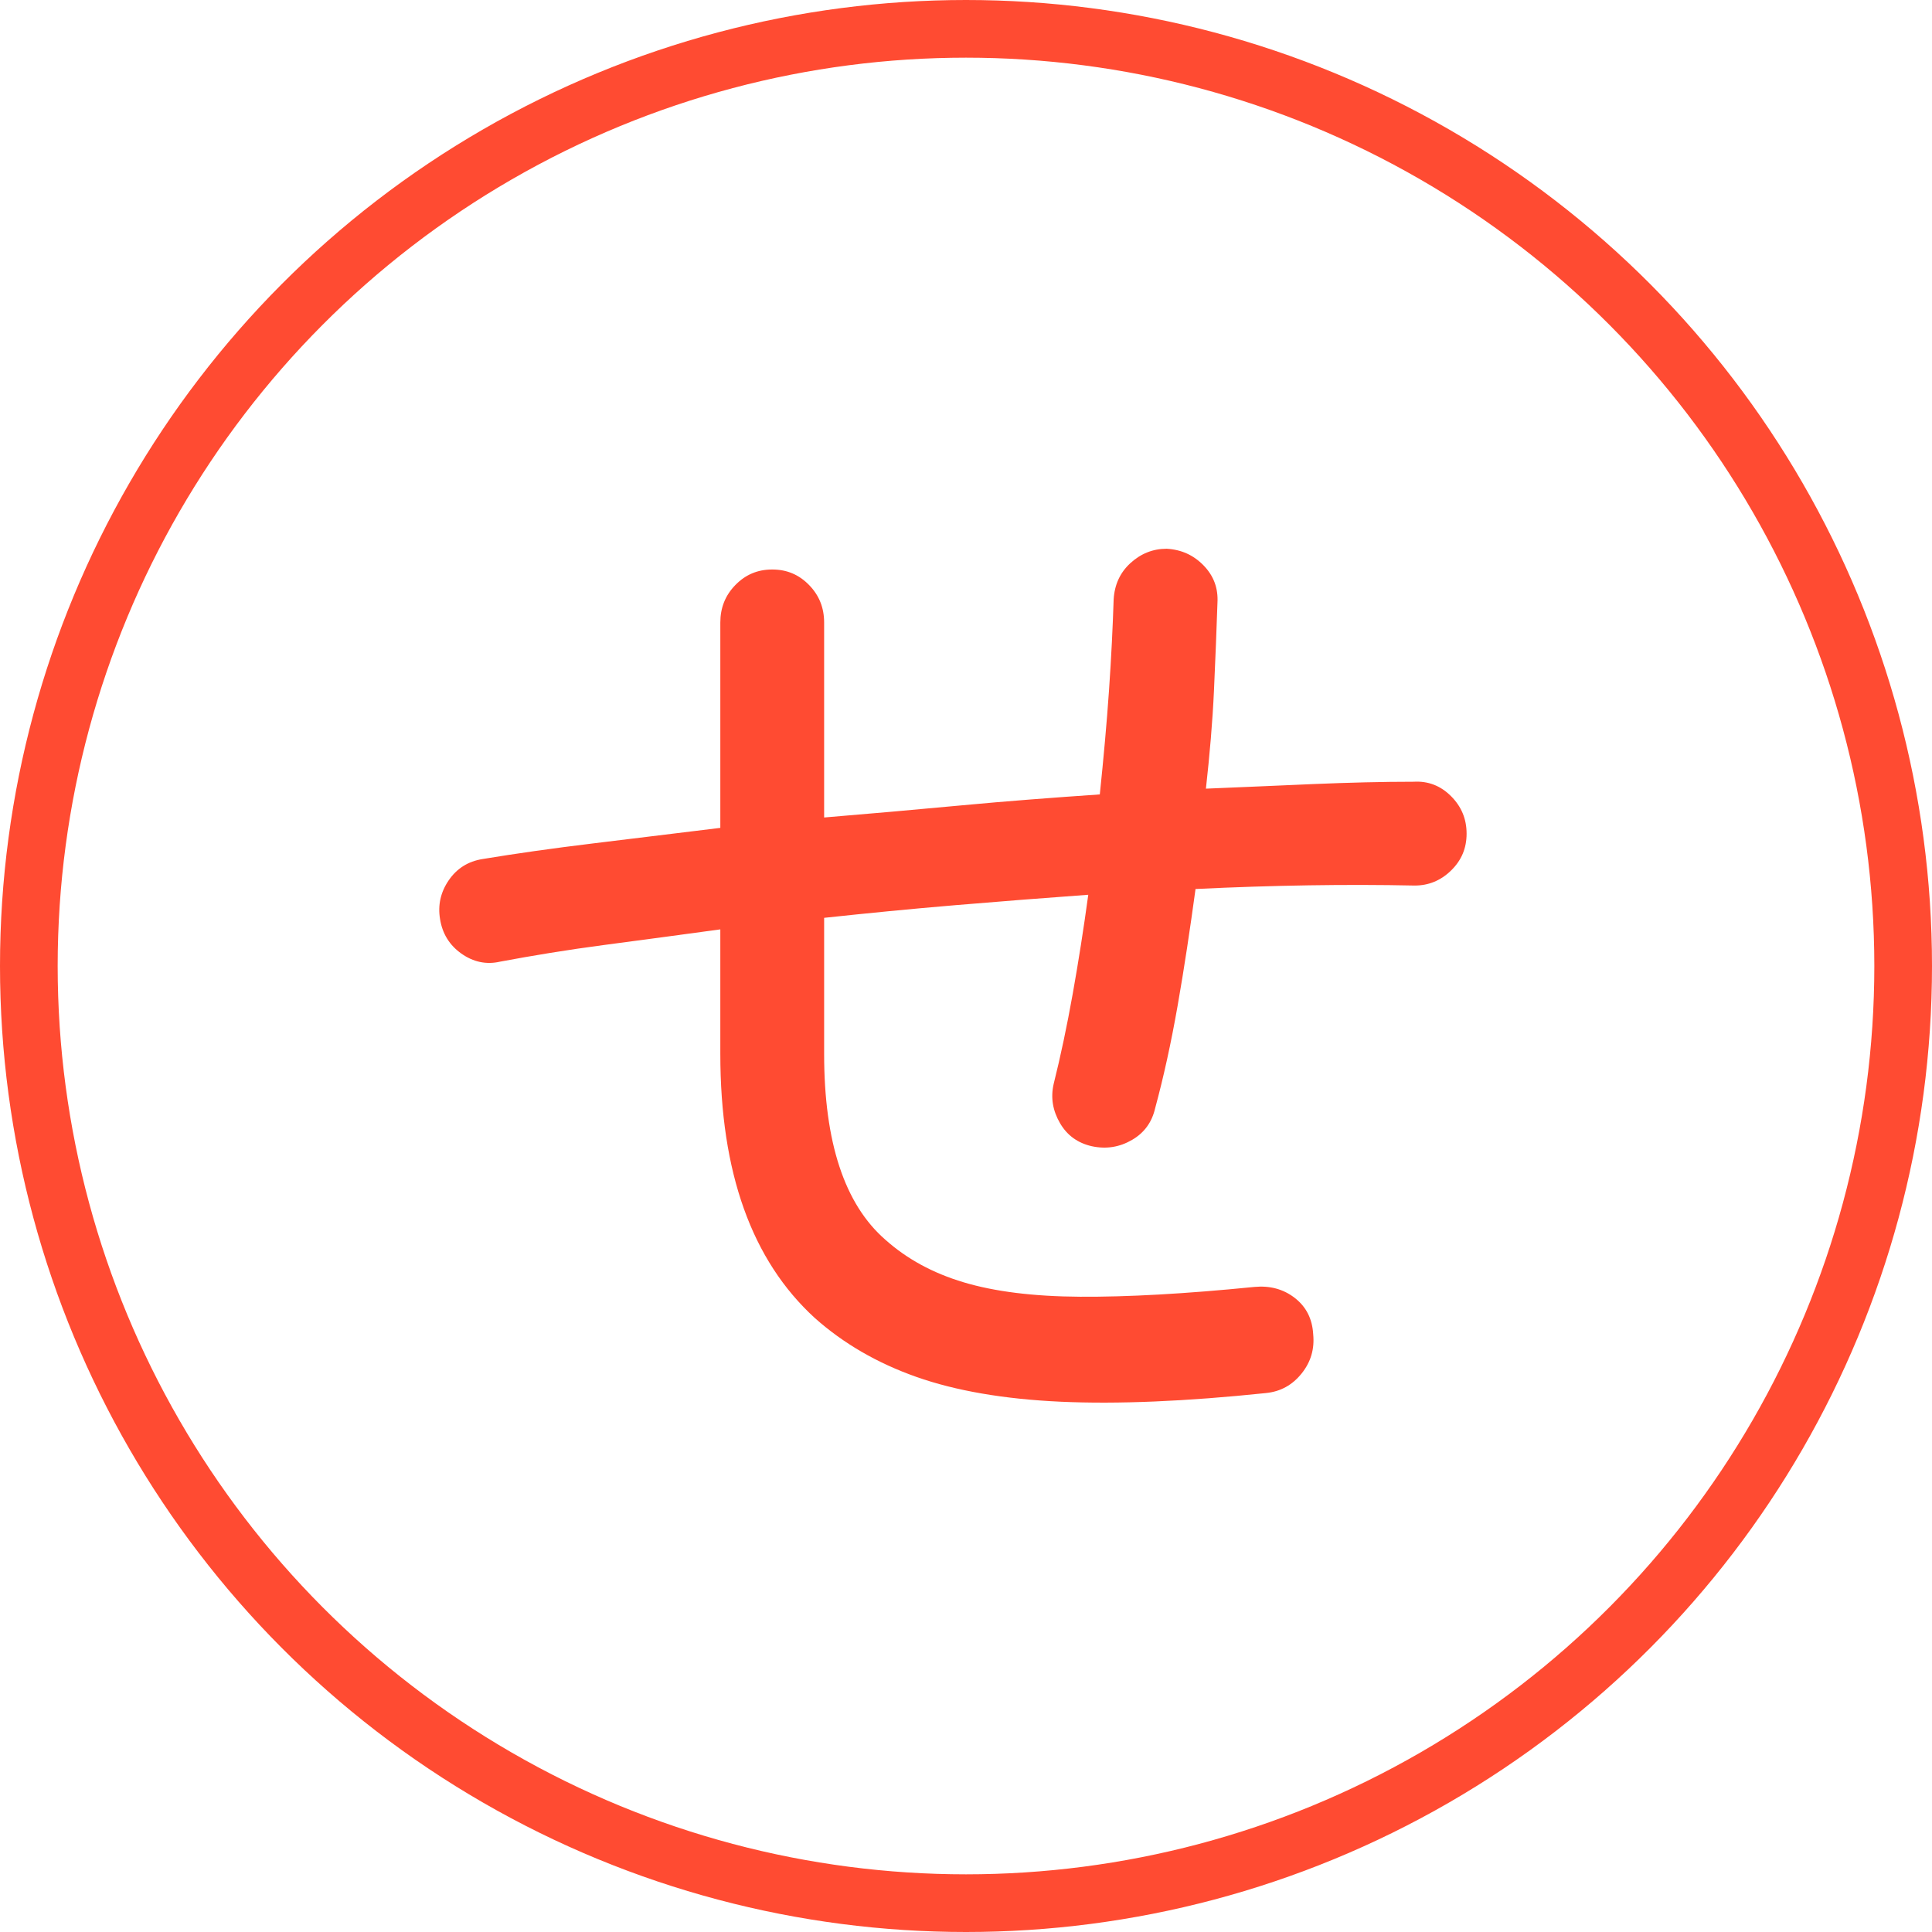 <?xml version="1.0" encoding="UTF-8"?><svg id="_レイヤー_2" xmlns="http://www.w3.org/2000/svg" width="67" height="67" viewBox="0 0 67 67"><defs><style>.cls-1{fill:none;stroke:#ff4b32;stroke-miterlimit:10;stroke-width:2px;}.cls-2{fill:#ff4b32;}</style></defs><g id="Design"><path class="cls-2" d="m43.9,48.31c-2.77.29-5.15.39-7.12.3-1.97-.09-3.64-.38-5-.86-1.36-.48-2.53-1.16-3.52-2.04-2.19-2-3.28-5.05-3.28-9.16v-4.32c-1.39.19-2.73.37-4.02.54-1.29.17-2.5.37-3.62.58-.48.11-.93.01-1.34-.28-.41-.29-.66-.69-.74-1.2-.08-.48.02-.93.3-1.34.28-.41.67-.66,1.18-.74,1.15-.19,2.42-.37,3.82-.54,1.4-.17,2.87-.35,4.42-.54v-7.12c0-.51.17-.94.52-1.3.35-.36.77-.54,1.28-.54s.93.18,1.28.54c.35.36.52.79.52,1.3v6.76c1.57-.13,3.16-.27,4.76-.42s3.2-.27,4.8-.38c.13-1.25.24-2.46.32-3.62s.13-2.21.16-3.14c.03-.51.22-.93.58-1.26.36-.33.78-.5,1.26-.5.51.03.93.22,1.28.58.35.36.51.79.48,1.3-.03.91-.07,1.91-.12,3.02s-.15,2.25-.28,3.42c1.28-.05,2.53-.11,3.74-.16,1.21-.05,2.37-.08,3.46-.08.51-.03.94.14,1.3.5.36.36.54.79.54,1.3s-.18.93-.54,1.28c-.36.35-.78.52-1.26.52-2.37-.05-4.91-.01-7.6.12-.19,1.39-.39,2.73-.62,4.04-.23,1.31-.49,2.49-.78,3.56-.11.48-.37.85-.8,1.1-.43.25-.89.33-1.4.22-.48-.11-.85-.37-1.1-.8-.25-.43-.33-.88-.22-1.36.24-.96.46-2,.66-3.12.2-1.12.38-2.27.54-3.44-1.52.11-3.05.23-4.6.36s-3.07.28-4.56.44v4.72c0,3.07.71,5.21,2.12,6.44.75.67,1.65,1.16,2.72,1.48,1.07.32,2.41.49,4.04.5,1.63.01,3.64-.1,6.04-.34.53-.05,1,.07,1.4.38.4.31.61.73.64,1.26.05.51-.08.96-.4,1.36-.32.4-.73.63-1.24.68Z"/><circle class="cls-1" cx="33.5" cy="33.5" r="32.5"/></g></svg>